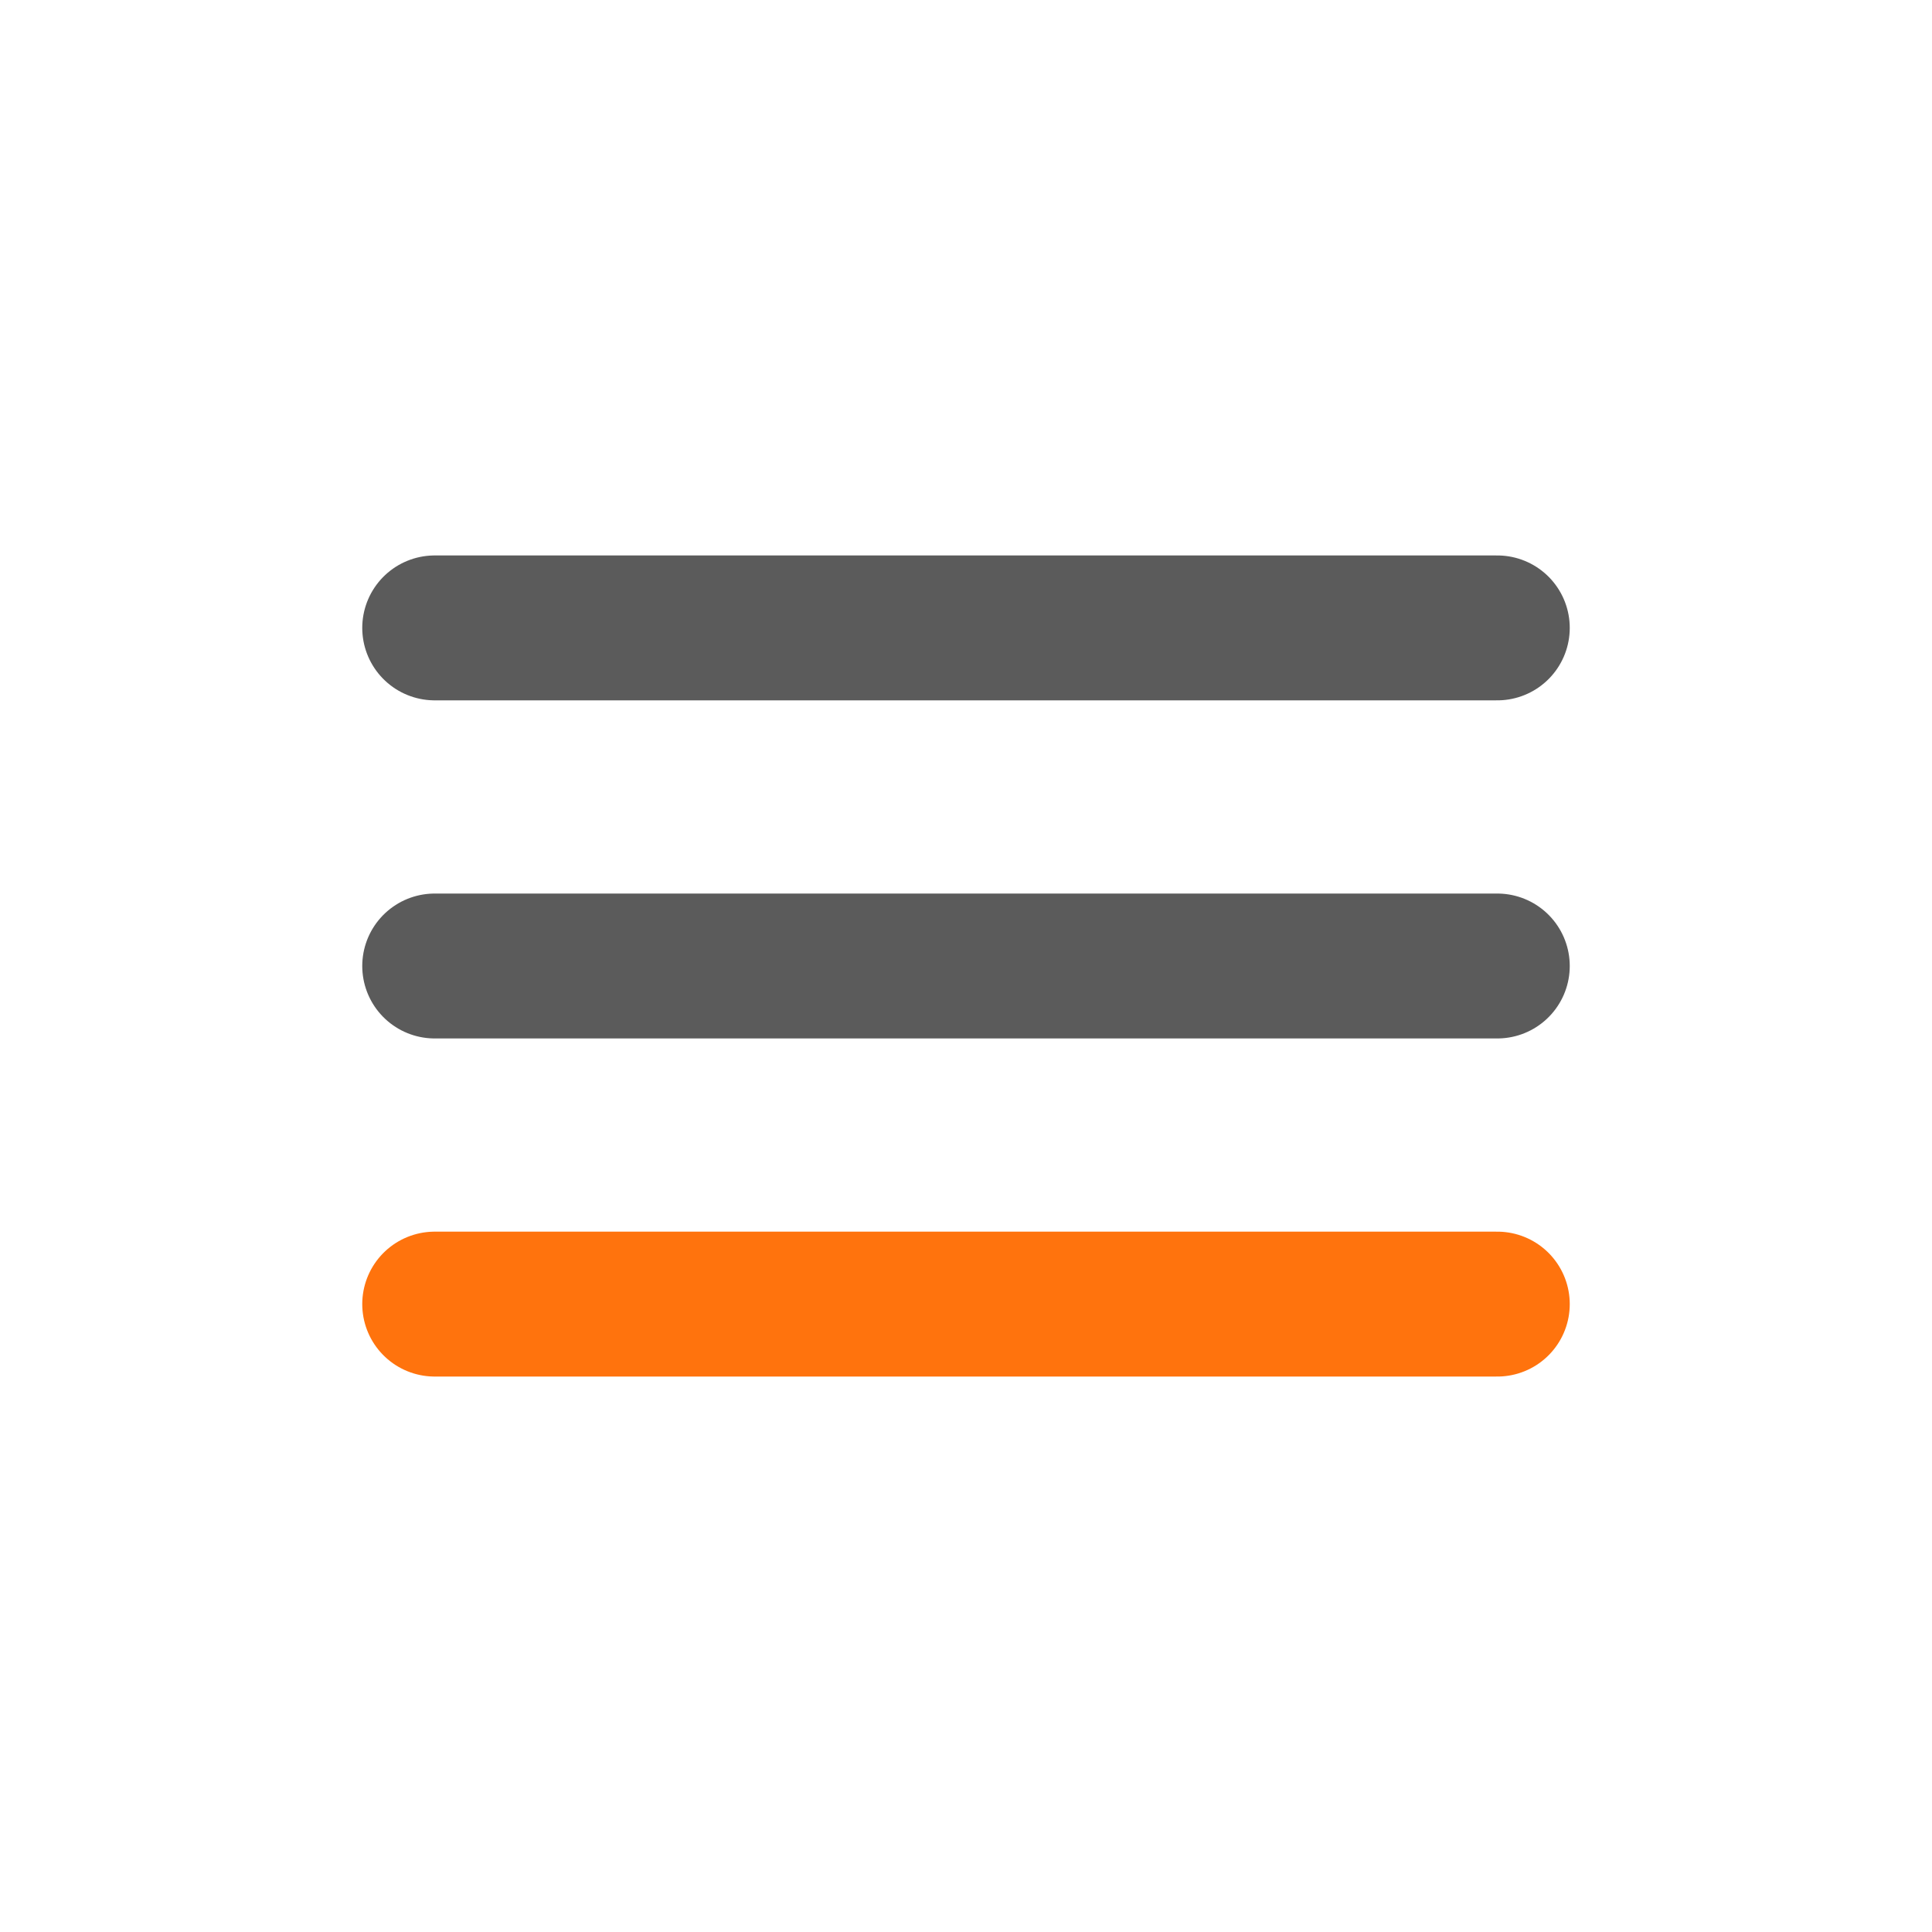 <svg width="40" height="40" viewBox="0 0 40 40" fill="none" xmlns="http://www.w3.org/2000/svg">
<path d="M9 13H31" stroke="#5B5B5B" stroke-width="3" stroke-linecap="round"/>
<path d="M9 20H31" stroke="#5B5B5B" stroke-width="3" stroke-linecap="round"/>
<path d="M9 27H31" stroke="#FF730D" stroke-width="3" stroke-linecap="round"/>
</svg>
